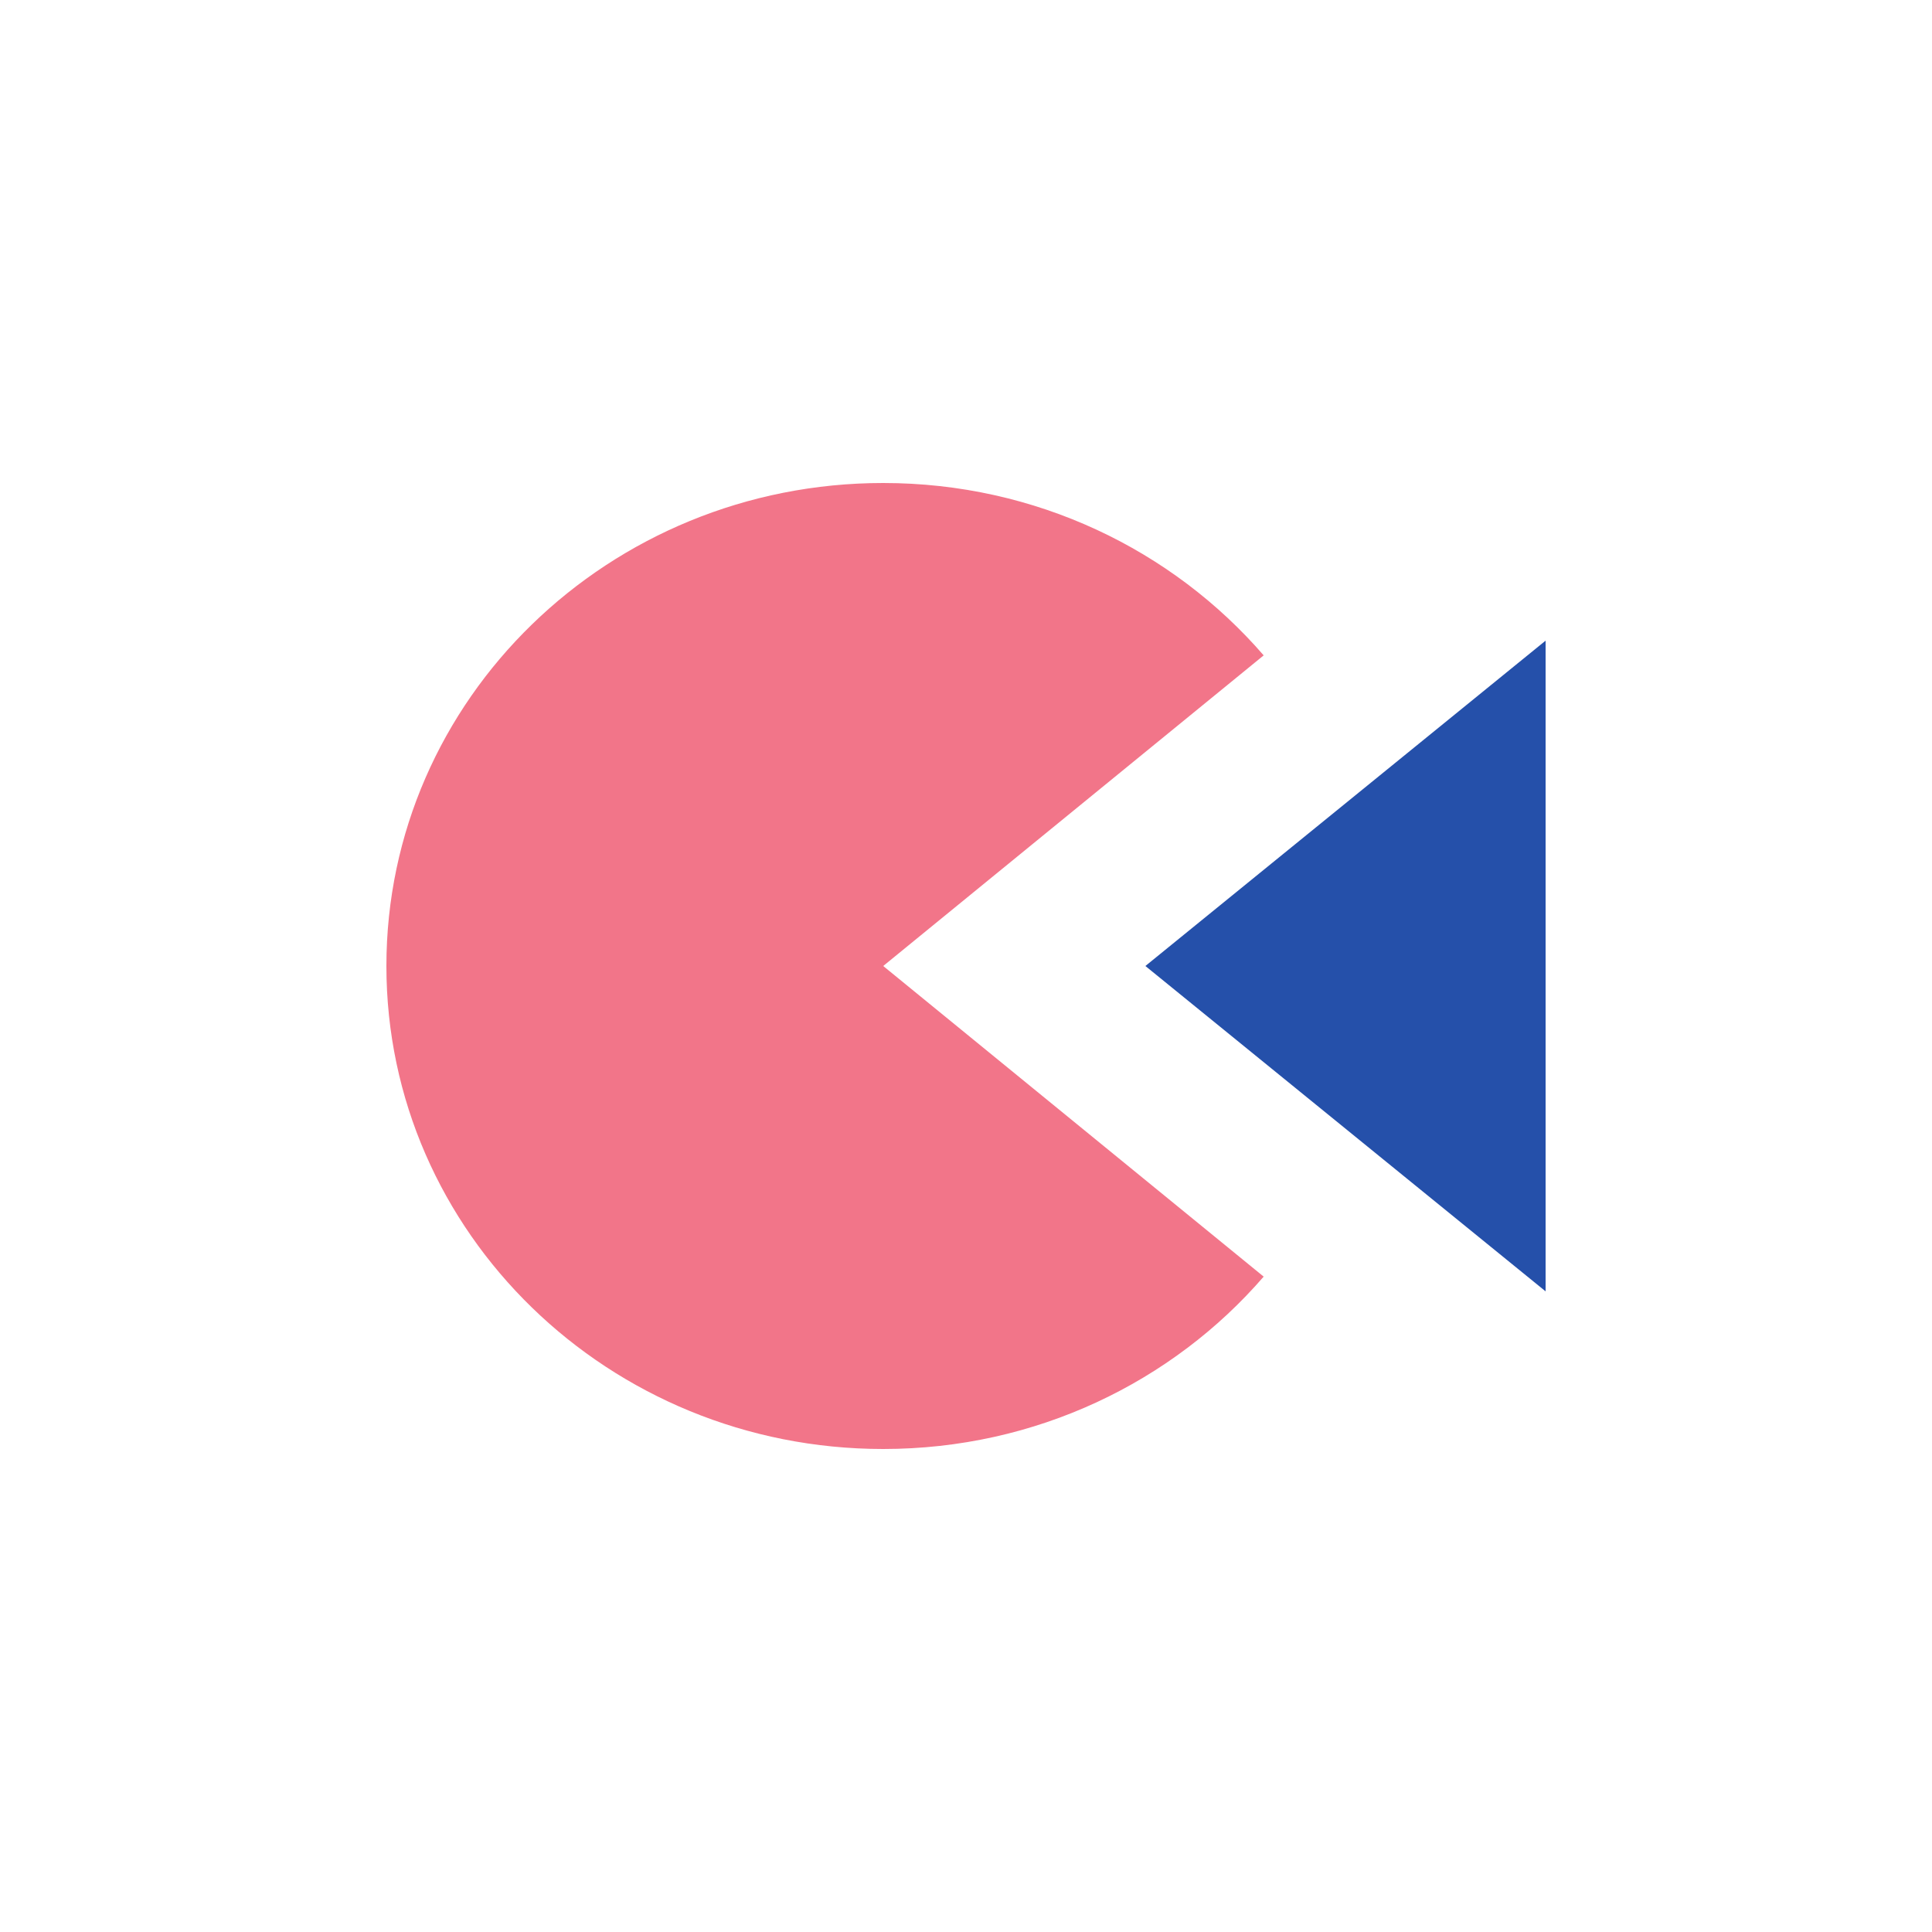 <?xml version="1.0" encoding="UTF-8"?> <svg xmlns="http://www.w3.org/2000/svg" width="40" height="40" viewBox="0 0 40 40" fill="none"><rect width="40" height="40" fill="white"></rect><path fill-rule="evenodd" clip-rule="evenodd" d="M26.163 13.569L18.286 20L26.163 26.431C24.276 28.613 21.447 30 18.286 30C12.605 30 8 25.523 8 20C8 14.477 12.605 10 18.286 10C21.447 10 24.276 11.387 26.163 13.569Z" fill="#F27589"></path><path d="M23.714 20L32 13.264L32 26.736L23.714 20Z" fill="#2550AA"></path></svg> 
